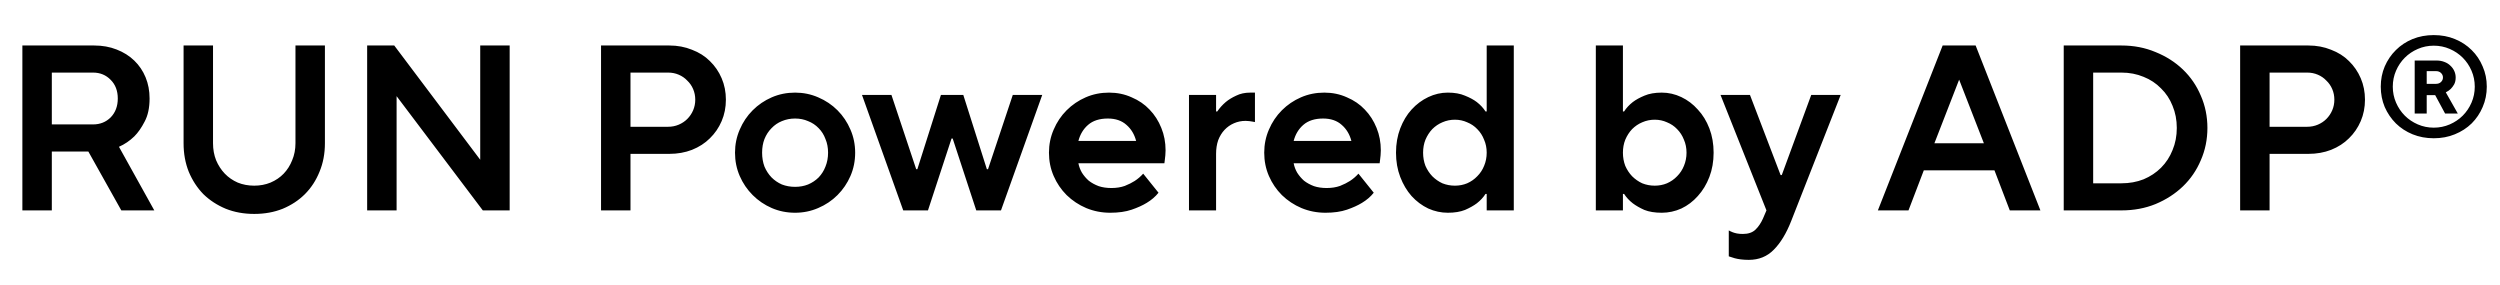 <?xml version="1.0" encoding="utf-8"?>
<svg xmlns="http://www.w3.org/2000/svg" fill="none" height="23" viewBox="0 0 202 23" width="202">
<path d="M1.808 3.676H7.613C8.273 3.676 8.876 3.784 9.422 4C9.98 4.216 10.456 4.514 10.849 4.895C11.243 5.275 11.547 5.726 11.763 6.246C11.979 6.766 12.086 7.337 12.086 7.959C12.086 8.708 11.953 9.329 11.687 9.824C11.433 10.319 11.154 10.719 10.849 11.023C10.481 11.379 10.069 11.658 9.612 11.861L12.467 17H9.802L7.138 12.242H4.187V17H1.808V3.676ZM7.518 10.053C8.089 10.053 8.565 9.862 8.946 9.482C9.326 9.088 9.517 8.581 9.517 7.959C9.517 7.337 9.326 6.836 8.946 6.455C8.565 6.062 8.089 5.865 7.518 5.865H4.187V10.053H7.518ZM20.543 17.285C19.706 17.285 18.938 17.146 18.24 16.867C17.542 16.575 16.94 16.182 16.432 15.687C15.937 15.179 15.544 14.576 15.252 13.879C14.973 13.181 14.833 12.413 14.833 11.575V3.676H17.212V11.575C17.212 12.07 17.295 12.527 17.46 12.946C17.637 13.365 17.872 13.726 18.164 14.031C18.456 14.335 18.805 14.576 19.211 14.754C19.617 14.919 20.061 15.002 20.543 15.002C21.013 15.002 21.451 14.919 21.857 14.754C22.275 14.576 22.631 14.335 22.922 14.031C23.214 13.726 23.443 13.365 23.608 12.946C23.785 12.527 23.874 12.07 23.874 11.575V3.676H26.253V11.575C26.253 12.413 26.108 13.181 25.816 13.879C25.536 14.576 25.143 15.179 24.636 15.687C24.141 16.182 23.544 16.575 22.846 16.867C22.148 17.146 21.381 17.285 20.543 17.285ZM29.666 3.676H31.855L38.802 12.908V3.676H41.181V17H39.011L32.045 7.769V17H29.666V3.676ZM48.564 3.676H54.084C54.743 3.676 55.352 3.791 55.911 4.019C56.482 4.235 56.964 4.539 57.357 4.933C57.763 5.326 58.081 5.789 58.309 6.322C58.538 6.855 58.652 7.432 58.652 8.054C58.652 8.676 58.538 9.253 58.309 9.786C58.081 10.319 57.763 10.782 57.357 11.176C56.964 11.569 56.482 11.88 55.911 12.108C55.352 12.324 54.743 12.432 54.084 12.432H50.943V17H48.564V3.676ZM53.988 10.243C54.293 10.243 54.578 10.186 54.845 10.072C55.111 9.958 55.34 9.805 55.53 9.615C55.733 9.412 55.892 9.177 56.006 8.911C56.12 8.644 56.177 8.359 56.177 8.054C56.177 7.75 56.12 7.464 56.006 7.198C55.892 6.931 55.733 6.703 55.53 6.512C55.34 6.309 55.111 6.151 54.845 6.037C54.578 5.922 54.293 5.865 53.988 5.865H50.943V10.243H53.988ZM64.243 17.19C63.571 17.19 62.943 17.063 62.359 16.81C61.775 16.556 61.261 16.207 60.817 15.763C60.373 15.319 60.024 14.805 59.77 14.221C59.516 13.637 59.389 13.009 59.389 12.337C59.389 11.677 59.516 11.055 59.77 10.472C60.024 9.875 60.373 9.355 60.817 8.911C61.261 8.467 61.775 8.118 62.359 7.864C62.943 7.61 63.571 7.483 64.243 7.483C64.903 7.483 65.525 7.61 66.108 7.864C66.705 8.118 67.225 8.467 67.669 8.911C68.113 9.355 68.462 9.875 68.716 10.472C68.97 11.055 69.097 11.677 69.097 12.337C69.097 13.009 68.97 13.637 68.716 14.221C68.462 14.805 68.113 15.319 67.669 15.763C67.225 16.207 66.705 16.556 66.108 16.81C65.525 17.063 64.903 17.19 64.243 17.19ZM64.243 15.097C64.624 15.097 64.973 15.033 65.29 14.906C65.62 14.767 65.905 14.576 66.147 14.335C66.388 14.082 66.572 13.79 66.698 13.46C66.838 13.117 66.908 12.743 66.908 12.337C66.908 11.931 66.838 11.563 66.698 11.233C66.572 10.89 66.388 10.598 66.147 10.357C65.905 10.104 65.62 9.913 65.29 9.786C64.973 9.647 64.624 9.577 64.243 9.577C63.862 9.577 63.507 9.647 63.177 9.786C62.86 9.913 62.581 10.104 62.34 10.357C62.099 10.598 61.908 10.89 61.769 11.233C61.642 11.563 61.578 11.931 61.578 12.337C61.578 12.743 61.642 13.117 61.769 13.46C61.908 13.79 62.099 14.082 62.34 14.335C62.581 14.576 62.86 14.767 63.177 14.906C63.507 15.033 63.862 15.097 64.243 15.097ZM69.65 7.673H72.029L74.028 13.669H74.123L76.026 7.673H77.835L79.738 13.669H79.833L81.832 7.673H84.211L80.88 17H78.882L76.978 11.195H76.883L74.98 17H72.981L69.65 7.673ZM89.705 17.19C89.02 17.19 88.373 17.063 87.763 16.81C87.167 16.556 86.641 16.207 86.184 15.763C85.74 15.319 85.391 14.805 85.137 14.221C84.883 13.637 84.756 13.009 84.756 12.337C84.756 11.677 84.883 11.055 85.137 10.472C85.391 9.875 85.74 9.355 86.184 8.911C86.628 8.467 87.142 8.118 87.725 7.864C88.309 7.61 88.937 7.483 89.61 7.483C90.27 7.483 90.879 7.61 91.437 7.864C92.008 8.105 92.49 8.435 92.884 8.854C93.29 9.272 93.607 9.767 93.835 10.338C94.064 10.896 94.178 11.499 94.178 12.146C94.178 12.286 94.171 12.419 94.159 12.546C94.146 12.673 94.133 12.787 94.121 12.889C94.108 13.003 94.095 13.104 94.083 13.193H87.135C87.186 13.46 87.281 13.713 87.421 13.955C87.573 14.196 87.757 14.411 87.973 14.602C88.201 14.779 88.468 14.925 88.772 15.04C89.077 15.141 89.419 15.192 89.8 15.192C90.206 15.192 90.568 15.135 90.885 15.021C91.202 14.894 91.469 14.76 91.684 14.621C91.938 14.456 92.167 14.259 92.37 14.031L93.607 15.572C93.353 15.89 93.036 16.163 92.655 16.391C92.325 16.594 91.919 16.778 91.437 16.943C90.955 17.108 90.377 17.19 89.705 17.19ZM91.799 11.385C91.659 10.852 91.399 10.421 91.018 10.091C90.638 9.748 90.136 9.577 89.515 9.577C88.842 9.577 88.309 9.748 87.916 10.091C87.535 10.421 87.275 10.852 87.135 11.385H91.799ZM96.07 7.673H98.259V9.006H98.354C98.545 8.727 98.773 8.473 99.04 8.245C99.268 8.054 99.547 7.883 99.877 7.731C100.207 7.566 100.588 7.483 101.019 7.483H101.4V9.862C101.336 9.85 101.267 9.837 101.19 9.824C101.127 9.812 101.044 9.799 100.943 9.786C100.854 9.774 100.753 9.767 100.638 9.767C100.309 9.767 99.998 9.831 99.706 9.958C99.414 10.084 99.16 10.262 98.944 10.491C98.729 10.719 98.557 10.998 98.43 11.328C98.316 11.658 98.259 12.026 98.259 12.432V17H96.07V7.673ZM107.098 17.19C106.412 17.19 105.765 17.063 105.156 16.81C104.56 16.556 104.033 16.207 103.576 15.763C103.132 15.319 102.783 14.805 102.529 14.221C102.276 13.637 102.149 13.009 102.149 12.337C102.149 11.677 102.276 11.055 102.529 10.472C102.783 9.875 103.132 9.355 103.576 8.911C104.02 8.467 104.534 8.118 105.118 7.864C105.702 7.61 106.33 7.483 107.002 7.483C107.662 7.483 108.271 7.61 108.83 7.864C109.401 8.105 109.883 8.435 110.276 8.854C110.682 9.272 110.999 9.767 111.228 10.338C111.456 10.896 111.57 11.499 111.57 12.146C111.57 12.286 111.564 12.419 111.551 12.546C111.539 12.673 111.526 12.787 111.513 12.889C111.501 13.003 111.488 13.104 111.475 13.193H104.528C104.579 13.46 104.674 13.713 104.814 13.955C104.966 14.196 105.15 14.411 105.365 14.602C105.594 14.779 105.86 14.925 106.165 15.04C106.469 15.141 106.812 15.192 107.193 15.192C107.599 15.192 107.96 15.135 108.278 15.021C108.595 14.894 108.861 14.76 109.077 14.621C109.331 14.456 109.559 14.259 109.762 14.031L110.999 15.572C110.746 15.89 110.428 16.163 110.048 16.391C109.718 16.594 109.312 16.778 108.83 16.943C108.347 17.108 107.77 17.19 107.098 17.19ZM109.191 11.385C109.052 10.852 108.792 10.421 108.411 10.091C108.03 9.748 107.529 9.577 106.907 9.577C106.235 9.577 105.702 9.748 105.308 10.091C104.928 10.421 104.668 10.852 104.528 11.385H109.191ZM116.984 17.19C116.439 17.19 115.912 17.076 115.404 16.848C114.897 16.607 114.446 16.27 114.053 15.839C113.672 15.408 113.368 14.894 113.139 14.297C112.911 13.701 112.797 13.047 112.797 12.337C112.797 11.626 112.911 10.973 113.139 10.376C113.368 9.78 113.672 9.272 114.053 8.854C114.446 8.422 114.897 8.086 115.404 7.845C115.912 7.604 116.439 7.483 116.984 7.483C117.53 7.483 117.993 7.566 118.374 7.731C118.754 7.883 119.072 8.054 119.325 8.245C119.617 8.473 119.852 8.727 120.03 9.006H120.125V3.676H122.314V17H120.125V15.668H120.03C119.852 15.947 119.617 16.201 119.325 16.429C119.072 16.619 118.754 16.797 118.374 16.962C117.993 17.114 117.53 17.19 116.984 17.19ZM117.555 15.002C117.911 15.002 118.24 14.938 118.545 14.811C118.862 14.671 119.135 14.481 119.363 14.24C119.605 13.999 119.788 13.72 119.915 13.403C120.055 13.073 120.125 12.717 120.125 12.337C120.125 11.956 120.055 11.607 119.915 11.29C119.788 10.96 119.605 10.675 119.363 10.433C119.135 10.192 118.862 10.008 118.545 9.881C118.24 9.742 117.911 9.672 117.555 9.672C117.2 9.672 116.864 9.742 116.546 9.881C116.242 10.008 115.969 10.192 115.728 10.433C115.5 10.675 115.316 10.96 115.176 11.29C115.049 11.607 114.986 11.956 114.986 12.337C114.986 12.717 115.049 13.073 115.176 13.403C115.316 13.72 115.5 13.999 115.728 14.24C115.969 14.481 116.242 14.671 116.546 14.811C116.864 14.938 117.2 15.002 117.555 15.002ZM134.273 17.19C133.714 17.19 133.245 17.114 132.864 16.962C132.496 16.797 132.185 16.619 131.932 16.429C131.64 16.201 131.405 15.947 131.227 15.668H131.132V17H128.943V3.676H131.132V9.006H131.227C131.405 8.727 131.64 8.473 131.932 8.245C132.185 8.054 132.496 7.883 132.864 7.731C133.245 7.566 133.714 7.483 134.273 7.483C134.818 7.483 135.345 7.604 135.853 7.845C136.36 8.086 136.804 8.422 137.185 8.854C137.578 9.272 137.889 9.78 138.118 10.376C138.346 10.973 138.46 11.626 138.46 12.337C138.46 13.047 138.346 13.701 138.118 14.297C137.889 14.894 137.578 15.408 137.185 15.839C136.804 16.27 136.36 16.607 135.853 16.848C135.345 17.076 134.818 17.19 134.273 17.19ZM133.702 15.002C134.057 15.002 134.387 14.938 134.691 14.811C135.009 14.671 135.281 14.481 135.51 14.24C135.751 13.999 135.935 13.72 136.062 13.403C136.201 13.073 136.271 12.717 136.271 12.337C136.271 11.956 136.201 11.607 136.062 11.29C135.935 10.96 135.751 10.675 135.51 10.433C135.281 10.192 135.009 10.008 134.691 9.881C134.387 9.742 134.057 9.672 133.702 9.672C133.346 9.672 133.01 9.742 132.693 9.881C132.388 10.008 132.116 10.192 131.874 10.433C131.646 10.675 131.462 10.96 131.322 11.29C131.196 11.607 131.132 11.956 131.132 12.337C131.132 12.717 131.196 13.073 131.322 13.403C131.462 13.72 131.646 13.999 131.874 14.24C132.116 14.481 132.388 14.671 132.693 14.811C133.01 14.938 133.346 15.002 133.702 15.002ZM141.303 20.997C141.074 20.997 140.859 20.984 140.656 20.959C140.465 20.934 140.3 20.902 140.161 20.864C139.996 20.813 139.837 20.762 139.685 20.712V18.618C139.774 18.669 139.882 18.719 140.009 18.77C140.11 18.808 140.224 18.84 140.351 18.865C140.491 18.891 140.649 18.903 140.827 18.903C141.258 18.903 141.595 18.789 141.836 18.561C142.077 18.332 142.28 18.034 142.445 17.666L142.73 17L139.019 7.673H141.398L143.872 14.145H143.968L146.347 7.673H148.726L144.729 17.857C144.336 18.859 143.866 19.633 143.32 20.179C142.787 20.724 142.115 20.997 141.303 20.997ZM156.966 3.676H159.631L164.865 17H162.391L161.153 13.764H155.443L154.206 17H151.732L156.966 3.676ZM160.297 11.575L158.298 6.436L156.3 11.575H160.297ZM166.749 3.676H171.412C172.414 3.676 173.334 3.854 174.172 4.209C175.022 4.552 175.758 5.021 176.38 5.618C177.001 6.214 177.484 6.918 177.826 7.731C178.182 8.543 178.359 9.412 178.359 10.338C178.359 11.264 178.182 12.134 177.826 12.946C177.484 13.758 177.001 14.462 176.38 15.059C175.758 15.655 175.022 16.131 174.172 16.486C173.334 16.829 172.414 17 171.412 17H166.749V3.676ZM171.412 14.811C172.059 14.811 172.655 14.703 173.201 14.488C173.747 14.259 174.216 13.948 174.61 13.555C175.016 13.149 175.326 12.673 175.542 12.127C175.771 11.582 175.885 10.985 175.885 10.338C175.885 9.691 175.771 9.095 175.542 8.549C175.326 8.003 175.016 7.534 174.61 7.141C174.216 6.735 173.747 6.424 173.201 6.208C172.655 5.98 172.059 5.865 171.412 5.865H169.128V14.811H171.412ZM181.003 3.676H186.522C187.182 3.676 187.791 3.791 188.35 4.019C188.921 4.235 189.403 4.539 189.796 4.933C190.202 5.326 190.519 5.789 190.748 6.322C190.976 6.855 191.09 7.432 191.09 8.054C191.09 8.676 190.976 9.253 190.748 9.786C190.519 10.319 190.202 10.782 189.796 11.176C189.403 11.569 188.921 11.88 188.35 12.108C187.791 12.324 187.182 12.432 186.522 12.432H183.382V17H181.003V3.676ZM186.427 10.243C186.732 10.243 187.017 10.186 187.284 10.072C187.55 9.958 187.779 9.805 187.969 9.615C188.172 9.412 188.331 9.177 188.445 8.911C188.559 8.644 188.616 8.359 188.616 8.054C188.616 7.75 188.559 7.464 188.445 7.198C188.331 6.931 188.172 6.703 187.969 6.512C187.779 6.309 187.55 6.151 187.284 6.037C187.017 5.922 186.732 5.865 186.427 5.865H183.382V10.243H186.427ZM196.649 11.171C196.032 11.171 195.461 11.065 194.936 10.851C194.418 10.638 193.969 10.345 193.588 9.972C193.208 9.592 192.907 9.15 192.686 8.647C192.473 8.137 192.366 7.589 192.366 7.003C192.366 6.417 192.473 5.872 192.686 5.37C192.907 4.86 193.208 4.418 193.588 4.045C193.969 3.664 194.418 3.368 194.936 3.154C195.461 2.941 196.032 2.835 196.649 2.835C197.266 2.835 197.833 2.941 198.351 3.154C198.876 3.368 199.329 3.664 199.71 4.045C200.09 4.418 200.387 4.86 200.6 5.37C200.821 5.872 200.932 6.417 200.932 7.003C200.932 7.589 200.821 8.137 200.6 8.647C200.387 9.15 200.09 9.592 199.71 9.972C199.329 10.345 198.876 10.638 198.351 10.851C197.833 11.065 197.266 11.171 196.649 11.171ZM196.649 10.315C197.106 10.315 197.536 10.227 197.94 10.052C198.343 9.877 198.693 9.641 198.99 9.344C199.287 9.047 199.523 8.697 199.698 8.293C199.873 7.89 199.961 7.46 199.961 7.003C199.961 6.546 199.873 6.116 199.698 5.712C199.523 5.309 199.287 4.959 198.99 4.662C198.693 4.365 198.343 4.129 197.94 3.954C197.536 3.779 197.106 3.691 196.649 3.691C196.192 3.691 195.762 3.779 195.359 3.954C194.955 4.129 194.605 4.365 194.308 4.662C194.011 4.959 193.775 5.309 193.6 5.712C193.425 6.116 193.337 6.546 193.337 7.003C193.337 7.46 193.425 7.89 193.6 8.293C193.775 8.697 194.011 9.047 194.308 9.344C194.605 9.641 194.955 9.877 195.359 10.052C195.762 10.227 196.192 10.315 196.649 10.315ZM195.107 4.89H196.877C197.106 4.89 197.315 4.928 197.506 5.004C197.696 5.073 197.856 5.172 197.985 5.301C198.122 5.423 198.229 5.568 198.305 5.735C198.381 5.903 198.419 6.078 198.419 6.261C198.419 6.481 198.377 6.668 198.294 6.82C198.21 6.965 198.118 7.087 198.019 7.186C197.898 7.3 197.764 7.391 197.62 7.46L198.59 9.173H197.563L196.763 7.688H196.078V9.173H195.107V4.89ZM196.82 6.775C196.995 6.775 197.132 6.725 197.231 6.626C197.338 6.527 197.391 6.405 197.391 6.261C197.391 6.116 197.338 5.994 197.231 5.895C197.132 5.796 196.995 5.747 196.82 5.747H196.078V6.775H196.82Z" fill="black"/>
</svg>